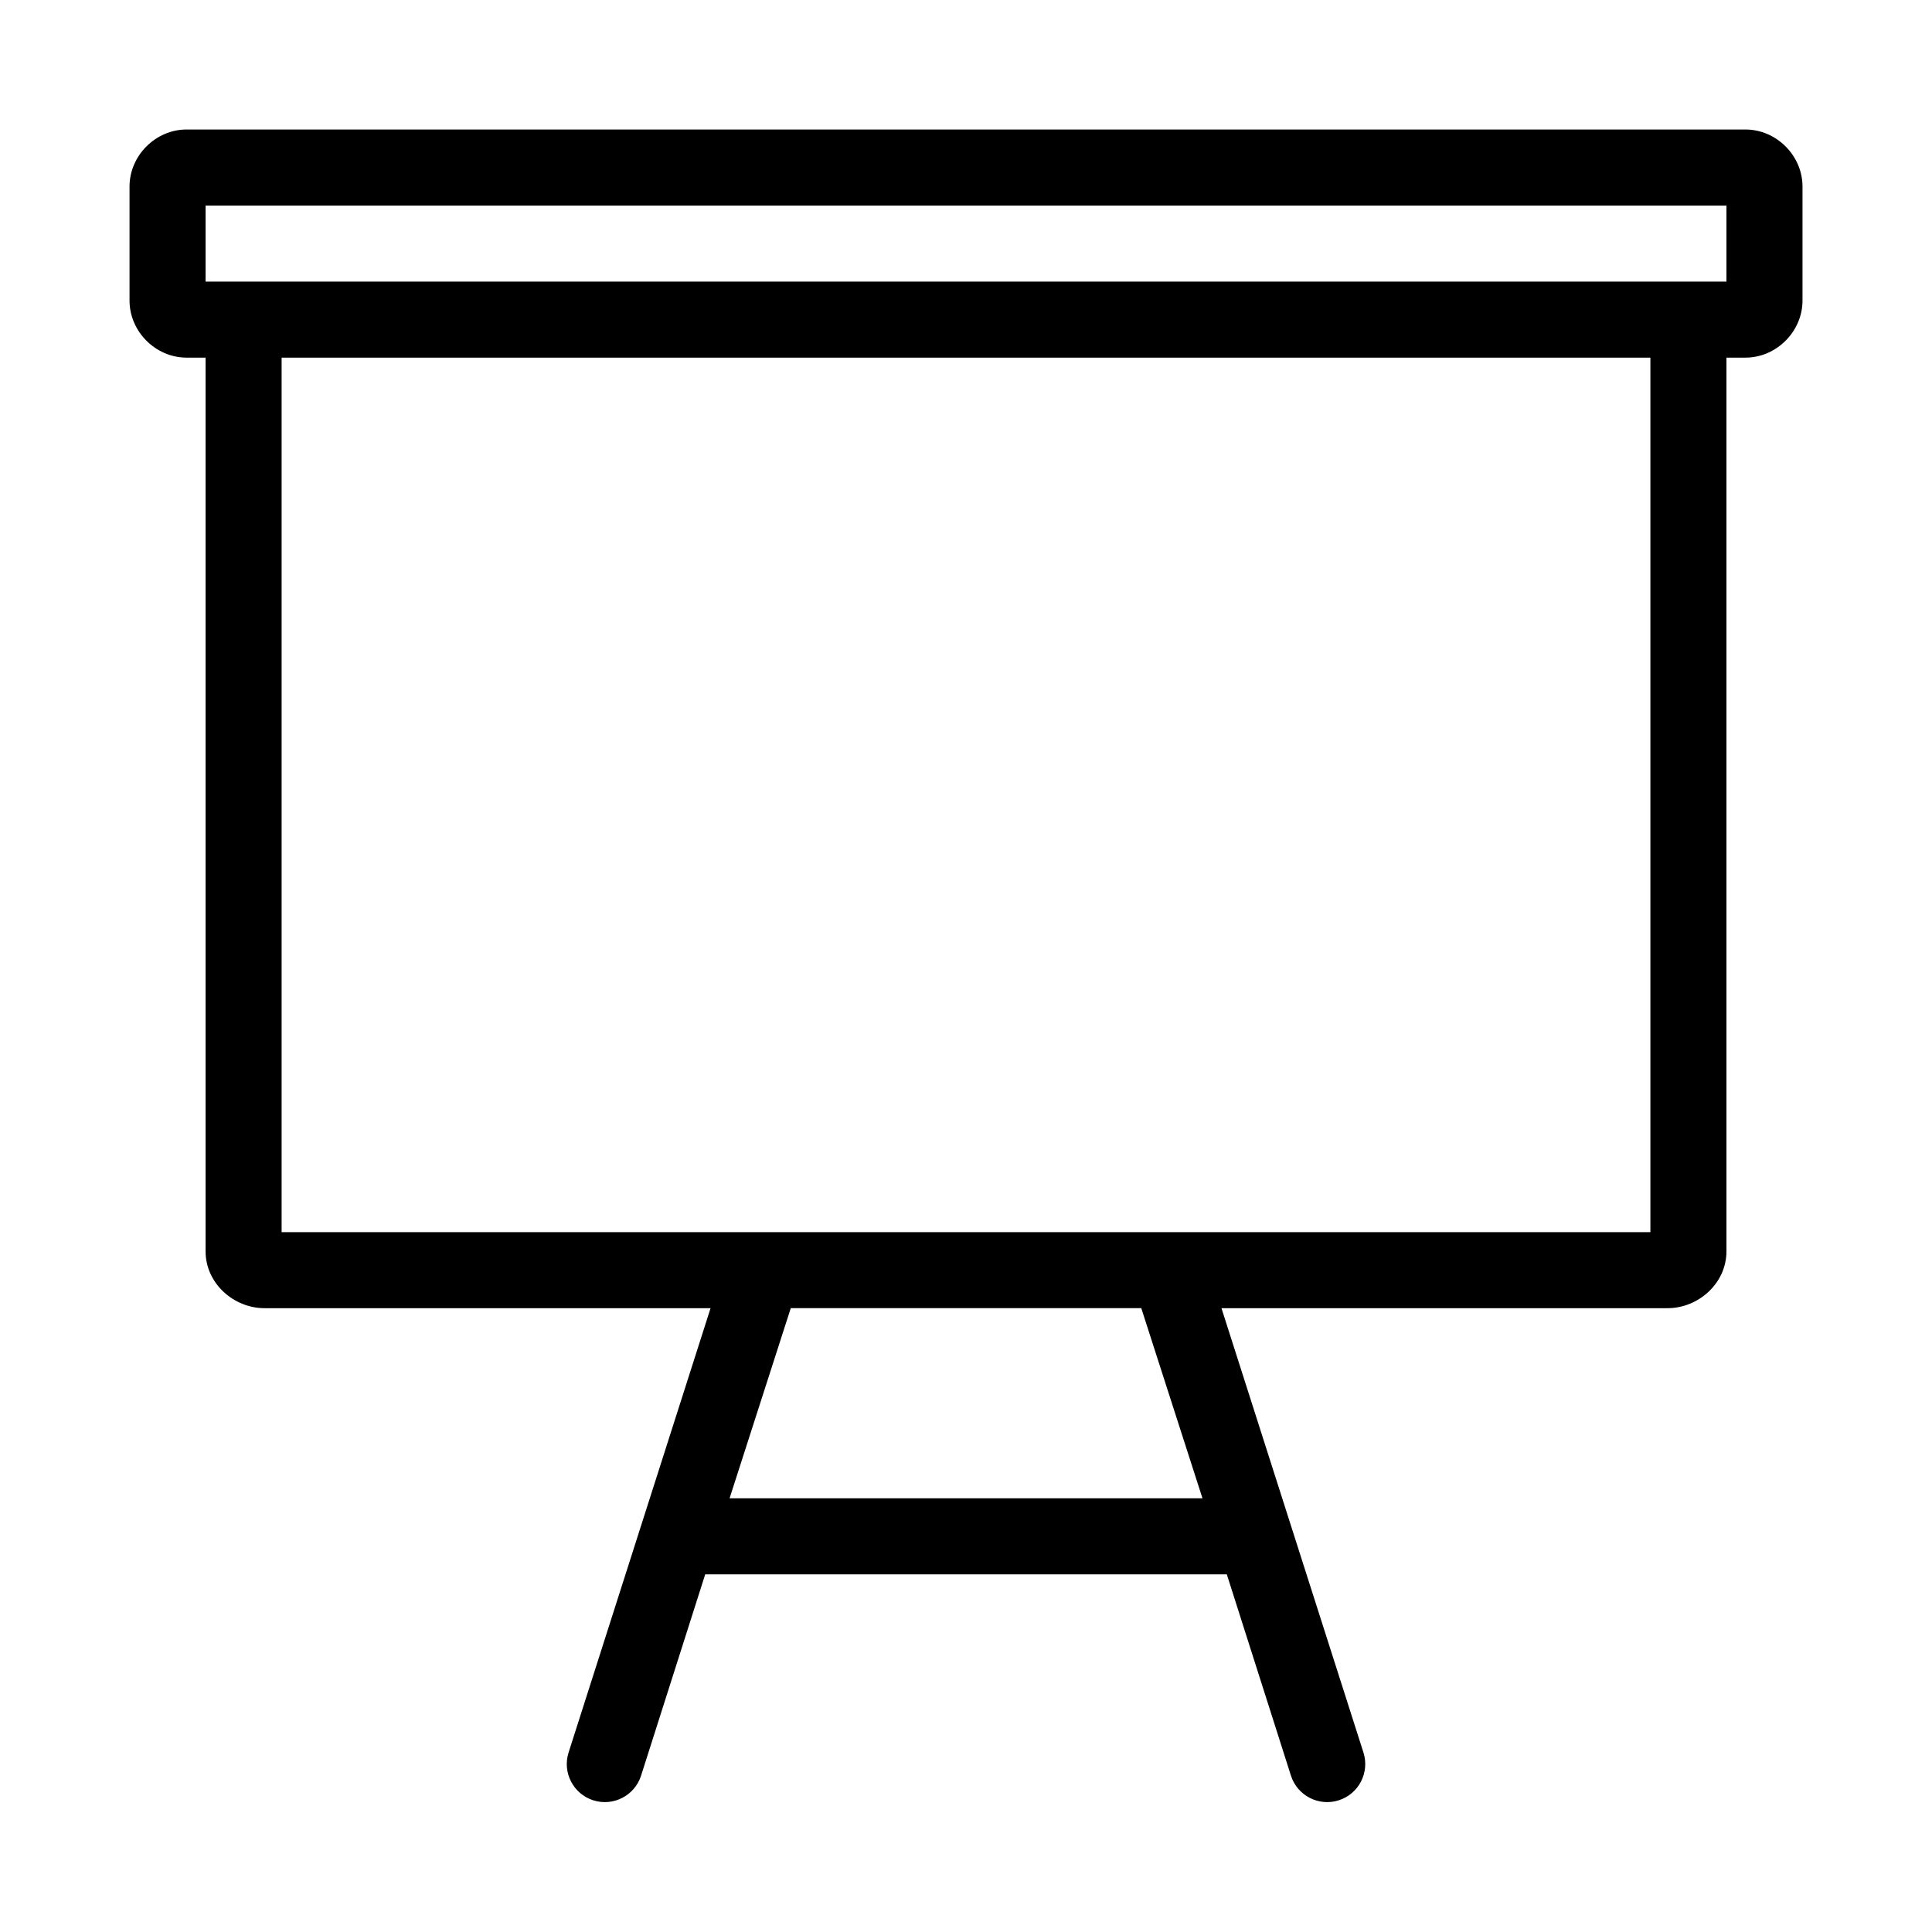 <?xml version="1.0" encoding="UTF-8"?>
<!-- Uploaded to: SVG Repo, www.svgrepo.com, Generator: SVG Repo Mixer Tools -->
<svg fill="#000000" width="800px" height="800px" version="1.1" viewBox="144 144 512 512" xmlns="http://www.w3.org/2000/svg">
 <path d="m193.44 178.32c-8.199 0-15.113 6.914-15.113 15.113v30.227c0 8.199 6.914 15.117 15.113 15.117h5.039v236.79c0 8.664 7.574 15.113 15.586 15.113h118.24l-37.629 117.77c-1.68 5.301 1.246 10.957 6.543 12.648 5.293 1.691 10.957-1.219 12.664-6.508l17.004-53.371h138.23l17.004 53.371c1.707 5.289 7.371 8.199 12.668 6.508 5.293-1.691 8.219-7.348 6.543-12.648l-37.629-117.77h118.24c8.008 0 15.586-6.449 15.586-15.113v-236.79h5.035c8.199 0 15.117-6.918 15.117-15.117v-30.227c0-8.199-6.918-15.113-15.117-15.113zm5.039 20.152h403.05v20.152h-403.05zm20.152 40.305h362.74v231.75h-362.74zm134.93 251.9h92.891l16.215 50.383h-125.32z"/>
</svg>